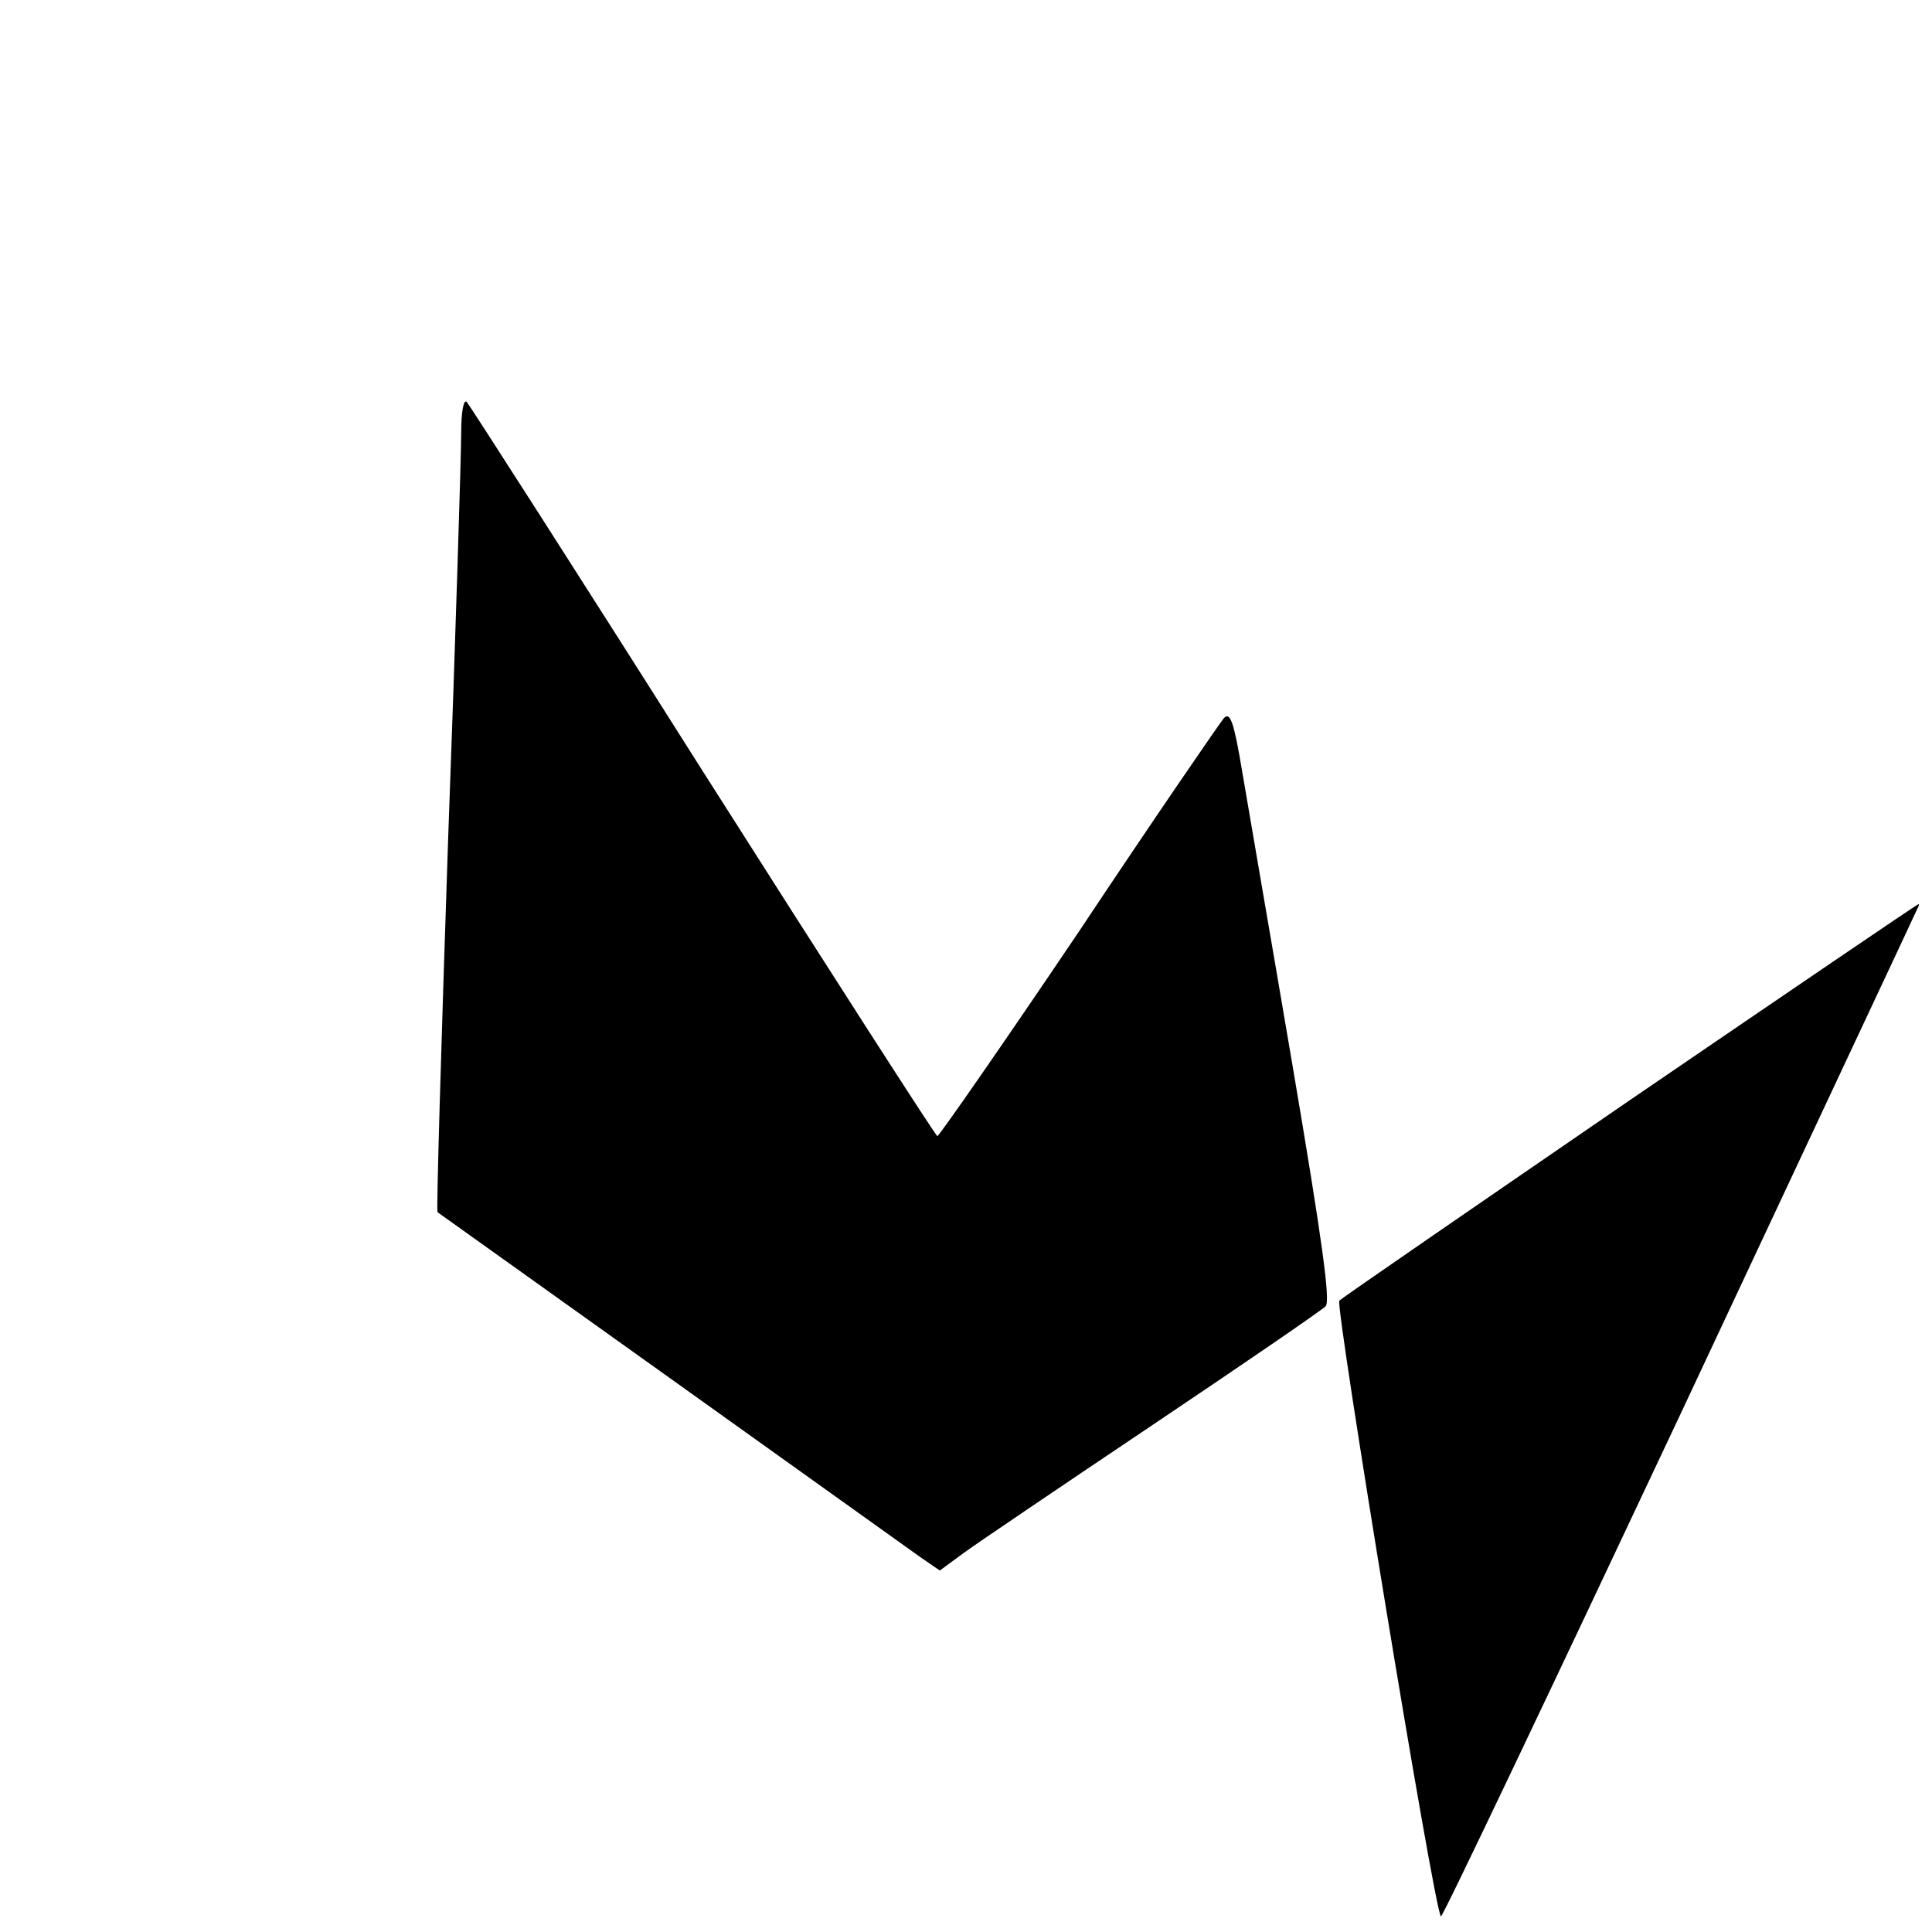 <?xml version="1.0" standalone="no"?>
<!DOCTYPE svg PUBLIC "-//W3C//DTD SVG 20010904//EN"
 "http://www.w3.org/TR/2001/REC-SVG-20010904/DTD/svg10.dtd">
<svg version="1.0" xmlns="http://www.w3.org/2000/svg"
 width="310pt" height="310pt" viewBox="0 0 310 310"
 preserveAspectRatio="xMidYMid meet">
<g transform="translate(0,310) scale(0.1,-0.1)"
fill="#000000" stroke="none">
<path d="M740 2405 c0 -33 -9 -327 -21 -653 -11 -327 -19 -595 -17 -597 3 -2
710 -507 774 -553 l32 -22 38 28 c22 16 158 108 304 206 146 98 270 183 277
190 8 8 -5 103 -53 386 -35 206 -72 419 -81 473 -13 78 -19 95 -29 85 -6 -7
-112 -161 -233 -343 -122 -181 -225 -329 -227 -328 -3 1 -172 264 -376 585
-203 321 -374 587 -379 593 -5 5 -9 -15 -9 -50z"/>
<path d="M2617 1336 c-252 -173 -463 -318 -468 -323 -7 -7 152 -977 163 -988
2 -3 174 359 383 803 208 444 380 810 382 815 2 4 3 7 1 6 -2 0 -209 -141
-461 -313z"/>
</g>
</svg>
